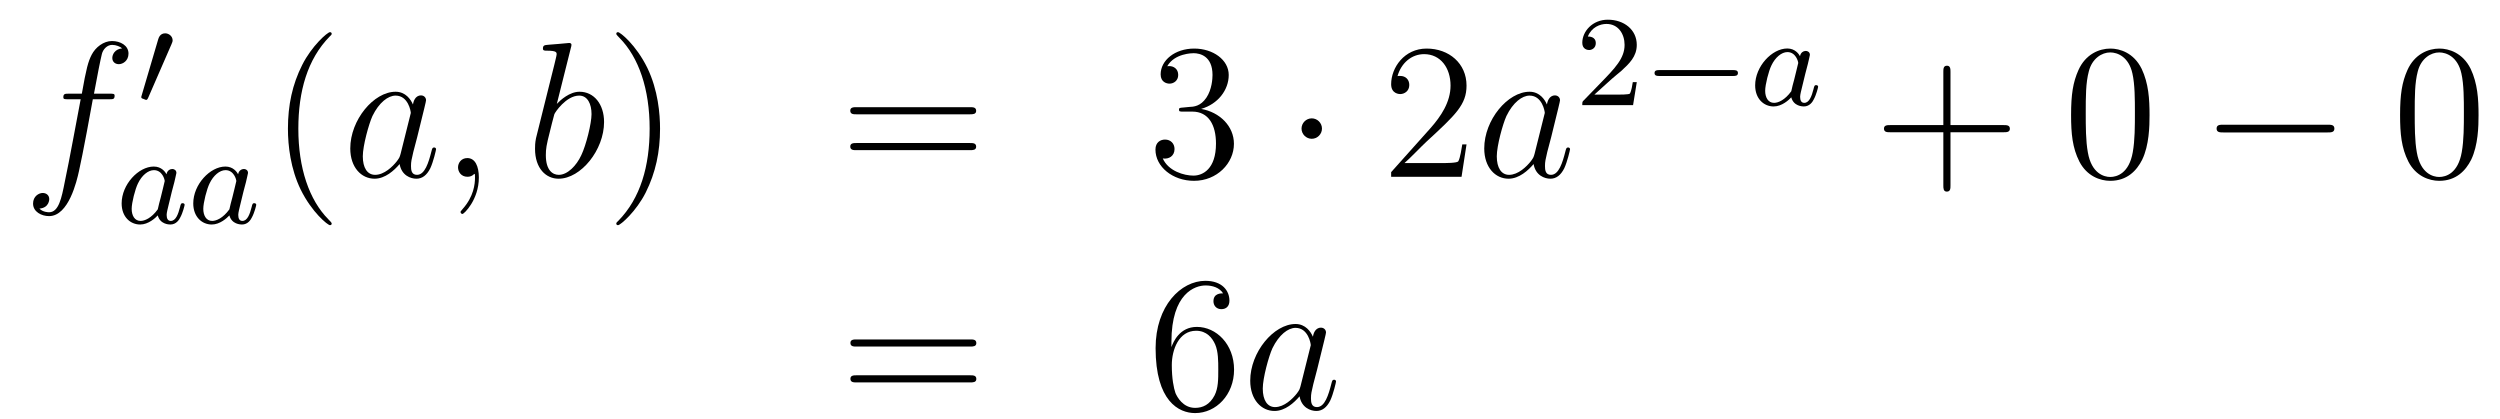 <?xml version='1.0'?>
<!-- This file was generated by dvisvgm 1.14.1 -->
<svg height='26pt' version='1.1' viewBox='0 -26 155 26' width='155pt' xmlns='http://www.w3.org/2000/svg' xmlns:xlink='http://www.w3.org/1999/xlink'>
<g id='page1'>
<g transform='matrix(1 0 0 1 -132 641)'>
<path d='M138.772 -660.846C139.011 -660.846 139.106 -660.846 139.106 -661.073C139.106 -661.192 139.011 -661.192 138.795 -661.192H137.827C138.054 -662.423 138.222 -663.272 138.317 -663.655C138.389 -663.942 138.64 -664.217 138.951 -664.217C139.202 -664.217 139.453 -664.109 139.572 -664.002C139.106 -663.954 138.963 -663.607 138.963 -663.404C138.963 -663.165 139.142 -663.021 139.369 -663.021C139.608 -663.021 139.967 -663.224 139.967 -663.679C139.967 -664.181 139.465 -664.456 138.939 -664.456C138.425 -664.456 137.923 -664.073 137.684 -663.607C137.468 -663.188 137.349 -662.758 137.074 -661.192H136.273C136.046 -661.192 135.927 -661.192 135.927 -660.977C135.927 -660.846 135.998 -660.846 136.237 -660.846H137.002C136.787 -659.734 136.297 -657.032 136.022 -655.753C135.819 -654.713 135.64 -653.84 135.042 -653.84C135.006 -653.84 134.659 -653.84 134.444 -654.067C135.054 -654.115 135.054 -654.641 135.054 -654.653C135.054 -654.892 134.874 -655.036 134.648 -655.036C134.408 -655.036 134.05 -654.832 134.05 -654.378C134.05 -653.864 134.576 -653.601 135.042 -653.601C136.261 -653.601 136.763 -655.789 136.895 -656.387C137.11 -657.307 137.696 -660.487 137.755 -660.846H138.772Z' fill-rule='evenodd'/>
<path d='M142.632 -664.257C142.672 -664.361 142.703 -664.416 142.703 -664.496C142.703 -664.759 142.464 -664.934 142.241 -664.934C141.923 -664.934 141.835 -664.655 141.803 -664.544L140.791 -661.109C140.759 -661.014 140.759 -660.99 140.759 -660.982C140.759 -660.91 140.807 -660.894 140.887 -660.87C141.03 -660.807 141.046 -660.807 141.062 -660.807C141.086 -660.807 141.133 -660.807 141.189 -660.942L142.632 -664.257Z' fill-rule='evenodd'/>
<path d='M142.324 -656.196C142.252 -656.332 142.021 -656.674 141.535 -656.674C140.587 -656.674 139.542 -655.567 139.542 -654.387C139.542 -653.558 140.077 -653.08 140.69 -653.08C141.2 -653.08 141.638 -653.487 141.782 -653.646C141.925 -653.096 142.467 -653.08 142.563 -653.08C142.929 -653.08 143.112 -653.383 143.176 -653.518C143.336 -653.805 143.447 -654.267 143.447 -654.299C143.447 -654.347 143.415 -654.403 143.32 -654.403S143.208 -654.355 143.16 -654.156C143.049 -653.718 142.897 -653.303 142.587 -653.303C142.403 -653.303 142.332 -653.455 142.332 -653.678C142.332 -653.813 142.403 -654.084 142.451 -654.283C142.499 -654.483 142.618 -654.961 142.65 -655.104L142.81 -655.71C142.849 -655.901 142.937 -656.236 142.937 -656.276C142.937 -656.459 142.786 -656.523 142.682 -656.523C142.563 -656.523 142.363 -656.443 142.324 -656.196ZM141.782 -654.021C141.383 -653.471 140.969 -653.303 140.714 -653.303C140.348 -653.303 140.164 -653.638 140.164 -654.052C140.164 -654.427 140.379 -655.28 140.555 -655.63C140.786 -656.116 141.176 -656.451 141.543 -656.451C142.061 -656.451 142.212 -655.869 142.212 -655.774C142.212 -655.742 142.013 -654.961 141.965 -654.754C141.862 -654.379 141.862 -654.363 141.782 -654.021ZM146.764 -656.196C146.692 -656.332 146.461 -656.674 145.975 -656.674C145.027 -656.674 143.982 -655.567 143.982 -654.387C143.982 -653.558 144.517 -653.08 145.13 -653.08C145.64 -653.08 146.078 -653.487 146.222 -653.646C146.365 -653.096 146.907 -653.08 147.003 -653.08C147.369 -653.08 147.552 -653.383 147.616 -653.518C147.776 -653.805 147.887 -654.267 147.887 -654.299C147.887 -654.347 147.855 -654.403 147.76 -654.403S147.648 -654.355 147.6 -654.156C147.489 -653.718 147.337 -653.303 147.027 -653.303C146.843 -653.303 146.772 -653.455 146.772 -653.678C146.772 -653.813 146.843 -654.084 146.891 -654.283C146.939 -654.483 147.058 -654.961 147.09 -655.104L147.25 -655.71C147.289 -655.901 147.377 -656.236 147.377 -656.276C147.377 -656.459 147.226 -656.523 147.122 -656.523C147.003 -656.523 146.803 -656.443 146.764 -656.196ZM146.222 -654.021C145.823 -653.471 145.409 -653.303 145.154 -653.303C144.788 -653.303 144.604 -653.638 144.604 -654.052C144.604 -654.427 144.819 -655.28 144.995 -655.63C145.226 -656.116 145.616 -656.451 145.983 -656.451C146.501 -656.451 146.652 -655.869 146.652 -655.774C146.652 -655.742 146.453 -654.961 146.405 -654.754C146.302 -654.379 146.302 -654.363 146.222 -654.021Z' fill-rule='evenodd'/>
<path d='M152.565 -653.135C152.565 -653.171 152.565 -653.195 152.362 -653.398C151.167 -654.606 150.497 -656.578 150.497 -659.017C150.497 -661.336 151.059 -663.332 152.446 -664.743C152.565 -664.85 152.565 -664.874 152.565 -664.91C152.565 -664.982 152.505 -665.006 152.457 -665.006C152.302 -665.006 151.322 -664.145 150.736 -662.973C150.127 -661.766 149.852 -660.487 149.852 -659.017C149.852 -657.952 150.019 -656.53 150.64 -655.251C151.346 -653.817 152.326 -653.039 152.457 -653.039C152.505 -653.039 152.565 -653.063 152.565 -653.135Z' fill-rule='evenodd'/>
<path d='M156.837 -657.462C156.777 -657.259 156.777 -657.235 156.609 -657.008C156.347 -656.673 155.821 -656.16 155.259 -656.16C154.769 -656.16 154.494 -656.602 154.494 -657.307C154.494 -657.965 154.864 -659.303 155.091 -659.806C155.498 -660.642 156.06 -661.073 156.526 -661.073C157.315 -661.073 157.47 -660.093 157.47 -659.997C157.47 -659.985 157.434 -659.829 157.423 -659.806L156.837 -657.462ZM157.602 -660.523C157.47 -660.833 157.148 -661.312 156.526 -661.312C155.175 -661.312 153.717 -659.567 153.717 -657.797C153.717 -656.614 154.41 -655.92 155.223 -655.92C155.88 -655.92 156.442 -656.434 156.777 -656.829C156.896 -656.124 157.458 -655.92 157.817 -655.92C158.176 -655.92 158.463 -656.136 158.678 -656.566C158.869 -656.973 159.036 -657.702 159.036 -657.749C159.036 -657.809 158.989 -657.857 158.917 -657.857C158.809 -657.857 158.797 -657.797 158.75 -657.618C158.57 -656.913 158.343 -656.16 157.853 -656.16C157.506 -656.16 157.482 -656.47 157.482 -656.709C157.482 -656.984 157.518 -657.116 157.626 -657.582C157.71 -657.881 157.769 -658.144 157.865 -658.491C158.307 -660.284 158.415 -660.714 158.415 -660.786C158.415 -660.953 158.283 -661.085 158.104 -661.085C157.721 -661.085 157.626 -660.666 157.602 -660.523ZM161.689 -655.992C161.689 -656.686 161.463 -657.2 160.972 -657.2C160.59 -657.2 160.398 -656.889 160.398 -656.626C160.398 -656.363 160.578 -656.04 160.984 -656.04C161.14 -656.04 161.271 -656.088 161.379 -656.195C161.403 -656.219 161.415 -656.219 161.427 -656.219C161.45 -656.219 161.45 -656.052 161.45 -655.992C161.45 -655.598 161.379 -654.821 160.685 -654.044C160.554 -653.9 160.554 -653.876 160.554 -653.853C160.554 -653.793 160.614 -653.733 160.674 -653.733C160.769 -653.733 161.689 -654.618 161.689 -655.992Z' fill-rule='evenodd'/>
<path d='M167.395 -664.037C167.408 -664.085 167.431 -664.157 167.431 -664.217C167.431 -664.336 167.312 -664.336 167.288 -664.336C167.276 -664.336 166.846 -664.3 166.63 -664.276C166.427 -664.264 166.248 -664.241 166.033 -664.228C165.746 -664.205 165.662 -664.193 165.662 -663.978C165.662 -663.858 165.782 -663.858 165.901 -663.858C166.511 -663.858 166.511 -663.75 166.511 -663.631C166.511 -663.547 166.415 -663.201 166.368 -662.985L166.081 -661.838C165.961 -661.36 165.28 -658.646 165.232 -658.431C165.172 -658.132 165.172 -657.929 165.172 -657.773C165.172 -656.554 165.853 -655.92 166.63 -655.92C168.017 -655.92 169.452 -657.702 169.452 -659.435C169.452 -660.535 168.83 -661.312 167.933 -661.312C167.312 -661.312 166.75 -660.798 166.523 -660.559L167.395 -664.037ZM166.643 -656.16C166.26 -656.16 165.842 -656.447 165.842 -657.379C165.842 -657.773 165.877 -658 166.092 -658.837C166.128 -658.993 166.32 -659.758 166.368 -659.913C166.391 -660.009 167.097 -661.073 167.909 -661.073C168.435 -661.073 168.675 -660.547 168.675 -659.925C168.675 -659.351 168.34 -658 168.041 -657.379C167.742 -656.733 167.192 -656.16 166.643 -656.16Z' fill-rule='evenodd'/>
<path d='M172.923 -659.017C172.923 -659.925 172.804 -661.407 172.134 -662.794C171.429 -664.228 170.449 -665.006 170.317 -665.006C170.269 -665.006 170.21 -664.982 170.21 -664.91C170.21 -664.874 170.21 -664.85 170.413 -664.647C171.608 -663.44 172.278 -661.467 172.278 -659.028C172.278 -656.709 171.716 -654.713 170.329 -653.302C170.21 -653.195 170.21 -653.171 170.21 -653.135C170.21 -653.063 170.269 -653.039 170.317 -653.039C170.472 -653.039 171.453 -653.9 172.039 -655.072C172.648 -656.291 172.923 -657.582 172.923 -659.017Z' fill-rule='evenodd'/>
<path d='M192.139 -659.913C192.307 -659.913 192.522 -659.913 192.522 -660.128C192.522 -660.355 192.319 -660.355 192.139 -660.355H185.099C184.931 -660.355 184.716 -660.355 184.716 -660.14C184.716 -659.913 184.919 -659.913 185.099 -659.913H192.139ZM192.139 -657.69C192.307 -657.69 192.522 -657.69 192.522 -657.905C192.522 -658.132 192.319 -658.132 192.139 -658.132H185.099C184.931 -658.132 184.716 -658.132 184.716 -657.917C184.716 -657.69 184.919 -657.69 185.099 -657.69H192.139Z' fill-rule='evenodd'/>
<path d='M205.348 -660.332C205.144 -660.32 205.097 -660.307 205.097 -660.2C205.097 -660.081 205.157 -660.081 205.372 -660.081H205.921C206.938 -660.081 207.391 -659.244 207.391 -658.096C207.391 -656.53 206.579 -656.112 205.993 -656.112C205.42 -656.112 204.439 -656.387 204.092 -657.176C204.475 -657.116 204.821 -657.331 204.821 -657.761C204.821 -658.108 204.57 -658.347 204.235 -658.347C203.948 -658.347 203.638 -658.18 203.638 -657.726C203.638 -656.662 204.702 -655.789 206.029 -655.789C207.451 -655.789 208.504 -656.877 208.504 -658.084C208.504 -659.184 207.619 -660.045 206.471 -660.248C207.511 -660.547 208.181 -661.419 208.181 -662.352C208.181 -663.296 207.2 -663.989 206.041 -663.989C204.845 -663.989 203.96 -663.26 203.96 -662.388C203.96 -661.909 204.331 -661.814 204.511 -661.814C204.762 -661.814 205.049 -661.993 205.049 -662.352C205.049 -662.734 204.762 -662.902 204.499 -662.902C204.427 -662.902 204.403 -662.902 204.367 -662.89C204.821 -663.702 205.945 -663.702 206.005 -663.702C206.399 -663.702 207.176 -663.523 207.176 -662.352C207.176 -662.125 207.14 -661.455 206.794 -660.941C206.435 -660.415 206.029 -660.379 205.706 -660.367L205.348 -660.332Z' fill-rule='evenodd'/>
<path d='M213.962 -659.028C213.962 -659.375 213.676 -659.662 213.329 -659.662C212.982 -659.662 212.695 -659.375 212.695 -659.028C212.695 -658.682 212.982 -658.395 213.329 -658.395C213.676 -658.395 213.962 -658.682 213.962 -659.028Z' fill-rule='evenodd'/>
<path d='M222.925 -658.048H222.662C222.628 -657.845 222.532 -657.187 222.412 -656.996C222.329 -656.889 221.647 -656.889 221.288 -656.889H219.077C219.4 -657.164 220.128 -657.929 220.44 -658.216C222.257 -659.889 222.925 -660.511 222.925 -661.694C222.925 -663.069 221.838 -663.989 220.452 -663.989C219.065 -663.989 218.251 -662.806 218.251 -661.778C218.251 -661.168 218.778 -661.168 218.814 -661.168C219.065 -661.168 219.376 -661.347 219.376 -661.73C219.376 -662.065 219.149 -662.292 218.814 -662.292C218.706 -662.292 218.682 -662.292 218.646 -662.28C218.874 -663.093 219.518 -663.643 220.296 -663.643C221.312 -663.643 221.934 -662.794 221.934 -661.694C221.934 -660.678 221.348 -659.793 220.667 -659.028L218.251 -656.327V-656.04H222.616L222.925 -658.048Z' fill-rule='evenodd'/>
<path d='M227.143 -657.462C227.083 -657.259 227.083 -657.235 226.916 -657.008C226.654 -656.673 226.127 -656.16 225.565 -656.16C225.076 -656.16 224.801 -656.602 224.801 -657.307C224.801 -657.965 225.17 -659.303 225.398 -659.806C225.804 -660.642 226.367 -661.073 226.832 -661.073C227.621 -661.073 227.777 -660.093 227.777 -659.997C227.777 -659.985 227.741 -659.829 227.729 -659.806L227.143 -657.462ZM227.908 -660.523C227.777 -660.833 227.454 -661.312 226.832 -661.312C225.481 -661.312 224.023 -659.567 224.023 -657.797C224.023 -656.614 224.717 -655.92 225.529 -655.92C226.187 -655.92 226.748 -656.434 227.083 -656.829C227.203 -656.124 227.765 -655.92 228.124 -655.92S228.769 -656.136 228.984 -656.566C229.175 -656.973 229.343 -657.702 229.343 -657.749C229.343 -657.809 229.295 -657.857 229.223 -657.857C229.116 -657.857 229.104 -657.797 229.056 -657.618C228.876 -656.913 228.649 -656.16 228.16 -656.16C227.813 -656.16 227.789 -656.47 227.789 -656.709C227.789 -656.984 227.825 -657.116 227.932 -657.582C228.016 -657.881 228.076 -658.144 228.172 -658.491C228.613 -660.284 228.721 -660.714 228.721 -660.786C228.721 -660.953 228.589 -661.085 228.41 -661.085C228.028 -661.085 227.932 -660.666 227.908 -660.523Z' fill-rule='evenodd'/>
<path d='M231.928 -662.106C232.055 -662.225 232.39 -662.488 232.517 -662.6C233.011 -663.054 233.48 -663.492 233.48 -664.217C233.48 -665.165 232.684 -665.779 231.688 -665.779C230.732 -665.779 230.102 -665.054 230.102 -664.345C230.102 -663.954 230.413 -663.898 230.525 -663.898C230.692 -663.898 230.939 -664.018 230.939 -664.321C230.939 -664.735 230.54 -664.735 230.446 -664.735C230.676 -665.317 231.21 -665.516 231.6 -665.516C232.342 -665.516 232.724 -664.887 232.724 -664.217C232.724 -663.388 232.142 -662.783 231.202 -661.819L230.198 -660.783C230.102 -660.695 230.102 -660.679 230.102 -660.48H233.25L233.48 -661.906H233.233C233.21 -661.747 233.147 -661.348 233.051 -661.197C233.003 -661.133 232.397 -661.133 232.27 -661.133H230.851L231.928 -662.106Z' fill-rule='evenodd'/>
<path d='M239.449 -662.289C239.576 -662.289 239.752 -662.289 239.752 -662.472C239.752 -662.655 239.576 -662.655 239.449 -662.655H234.883C234.756 -662.655 234.581 -662.655 234.581 -662.472C234.581 -662.289 234.756 -662.289 234.883 -662.289H239.449Z' fill-rule='evenodd'/>
<path d='M243.601 -663.516C243.529 -663.652 243.298 -663.994 242.812 -663.994C241.864 -663.994 240.82 -662.887 240.82 -661.707C240.82 -660.878 241.354 -660.4 241.967 -660.4C242.477 -660.4 242.915 -660.807 243.059 -660.966C243.202 -660.416 243.744 -660.4 243.839 -660.4C244.206 -660.4 244.39 -660.703 244.453 -660.838C244.613 -661.125 244.724 -661.587 244.724 -661.619C244.724 -661.667 244.692 -661.723 244.596 -661.723C244.501 -661.723 244.486 -661.675 244.438 -661.476C244.326 -661.038 244.174 -660.623 243.864 -660.623C243.68 -660.623 243.608 -660.775 243.608 -660.998C243.608 -661.133 243.68 -661.404 243.728 -661.603C243.775 -661.803 243.895 -662.281 243.928 -662.424L244.086 -663.03C244.127 -663.221 244.214 -663.556 244.214 -663.596C244.214 -663.779 244.062 -663.843 243.959 -663.843C243.839 -663.843 243.641 -663.763 243.601 -663.516ZM243.059 -661.341C242.66 -660.791 242.246 -660.623 241.991 -660.623C241.625 -660.623 241.441 -660.958 241.441 -661.372C241.441 -661.747 241.656 -662.6 241.831 -662.95C242.063 -663.436 242.453 -663.771 242.82 -663.771C243.337 -663.771 243.49 -663.189 243.49 -663.094C243.49 -663.062 243.289 -662.281 243.242 -662.074C243.138 -661.699 243.138 -661.683 243.059 -661.341Z' fill-rule='evenodd'/>
<path d='M252.93 -658.801H256.229C256.397 -658.801 256.612 -658.801 256.612 -659.017C256.612 -659.244 256.409 -659.244 256.229 -659.244H252.93V-662.543C252.93 -662.71 252.93 -662.926 252.714 -662.926C252.487 -662.926 252.487 -662.722 252.487 -662.543V-659.244H249.188C249.02 -659.244 248.806 -659.244 248.806 -659.028C248.806 -658.801 249.008 -658.801 249.188 -658.801H252.487V-655.502C252.487 -655.335 252.487 -655.12 252.702 -655.12C252.93 -655.12 252.93 -655.323 252.93 -655.502V-658.801Z' fill-rule='evenodd'/>
<path d='M265.272 -659.865C265.272 -660.858 265.213 -661.826 264.782 -662.734C264.293 -663.727 263.431 -663.989 262.846 -663.989C262.152 -663.989 261.304 -663.643 260.862 -662.651C260.527 -661.897 260.407 -661.156 260.407 -659.865C260.407 -658.706 260.491 -657.833 260.921 -656.984C261.388 -656.076 262.212 -655.789 262.834 -655.789C263.874 -655.789 264.472 -656.411 264.818 -657.104C265.249 -658 265.272 -659.172 265.272 -659.865ZM262.834 -656.028C262.452 -656.028 261.674 -656.243 261.448 -657.546C261.316 -658.263 261.316 -659.172 261.316 -660.009C261.316 -660.989 261.316 -661.873 261.508 -662.579C261.71 -663.38 262.32 -663.75 262.834 -663.75C263.288 -663.75 263.982 -663.475 264.209 -662.448C264.364 -661.766 264.364 -660.822 264.364 -660.009C264.364 -659.208 264.364 -658.299 264.233 -657.57C264.006 -656.255 263.252 -656.028 262.834 -656.028Z' fill-rule='evenodd'/>
<path d='M276.314 -658.789C276.517 -658.789 276.732 -658.789 276.732 -659.028C276.732 -659.268 276.517 -659.268 276.314 -659.268H269.846C269.644 -659.268 269.429 -659.268 269.429 -659.028C269.429 -658.789 269.644 -658.789 269.846 -658.789H276.314Z' fill-rule='evenodd'/>
<path d='M285.67 -659.865C285.67 -660.858 285.61 -661.826 285.18 -662.734C284.689 -663.727 283.829 -663.989 283.243 -663.989C282.55 -663.989 281.701 -663.643 281.258 -662.651C280.924 -661.897 280.805 -661.156 280.805 -659.865C280.805 -658.706 280.888 -657.833 281.318 -656.984C281.785 -656.076 282.61 -655.789 283.231 -655.789C284.272 -655.789 284.869 -656.411 285.216 -657.104C285.646 -658 285.67 -659.172 285.67 -659.865ZM283.231 -656.028C282.848 -656.028 282.072 -656.243 281.844 -657.546C281.713 -658.263 281.713 -659.172 281.713 -660.009C281.713 -660.989 281.713 -661.873 281.904 -662.579C282.108 -663.38 282.718 -663.75 283.231 -663.75C283.685 -663.75 284.378 -663.475 284.606 -662.448C284.761 -661.766 284.761 -660.822 284.761 -660.009C284.761 -659.208 284.761 -658.299 284.629 -657.57C284.402 -656.255 283.65 -656.028 283.231 -656.028Z' fill-rule='evenodd'/>
<path d='M192.149 -645.513C192.317 -645.513 192.532 -645.513 192.532 -645.728C192.532 -645.955 192.329 -645.955 192.149 -645.955H185.108C184.941 -645.955 184.726 -645.955 184.726 -645.74C184.726 -645.513 184.929 -645.513 185.108 -645.513H192.149ZM192.149 -643.29C192.317 -643.29 192.532 -643.29 192.532 -643.505C192.532 -643.732 192.329 -643.732 192.149 -643.732H185.108C184.941 -643.732 184.726 -643.732 184.726 -643.517C184.726 -643.29 184.929 -643.29 185.108 -643.29H192.149Z' fill-rule='evenodd'/>
<path d='M204.628 -645.8C204.628 -648.824 206.098 -649.302 206.743 -649.302C207.174 -649.302 207.604 -649.171 207.832 -648.813C207.688 -648.813 207.234 -648.813 207.234 -648.322C207.234 -648.059 207.413 -647.832 207.724 -647.832C208.022 -647.832 208.225 -648.012 208.225 -648.358C208.225 -648.98 207.772 -649.589 206.731 -649.589C205.225 -649.589 203.647 -648.048 203.647 -645.417C203.647 -642.13 205.082 -641.389 206.098 -641.389C207.401 -641.389 208.512 -642.525 208.512 -644.079C208.512 -645.668 207.401 -646.732 206.206 -646.732C205.141 -646.732 204.748 -645.812 204.628 -645.477V-645.8ZM206.098 -641.712C205.345 -641.712 204.986 -642.381 204.878 -642.632C204.77 -642.943 204.652 -643.529 204.652 -644.366C204.652 -645.31 205.082 -646.493 206.158 -646.493C206.815 -646.493 207.162 -646.051 207.341 -645.645C207.533 -645.202 207.533 -644.605 207.533 -644.091C207.533 -643.481 207.533 -642.943 207.305 -642.489C207.006 -641.915 206.576 -641.712 206.098 -641.712Z' fill-rule='evenodd'/>
<path d='M212.634 -643.062C212.574 -642.859 212.574 -642.835 212.407 -642.608C212.144 -642.273 211.619 -641.76 211.056 -641.76C210.566 -641.76 210.292 -642.202 210.292 -642.907C210.292 -643.565 210.661 -644.903 210.889 -645.406C211.296 -646.242 211.858 -646.673 212.323 -646.673C213.113 -646.673 213.268 -645.693 213.268 -645.597C213.268 -645.585 213.232 -645.429 213.22 -645.406L212.634 -643.062ZM213.4 -646.123C213.268 -646.433 212.945 -646.912 212.323 -646.912C210.973 -646.912 209.514 -645.167 209.514 -643.397C209.514 -642.214 210.208 -641.52 211.02 -641.52C211.678 -641.52 212.24 -642.034 212.574 -642.429C212.694 -641.724 213.256 -641.52 213.614 -641.52C213.973 -641.52 214.26 -641.736 214.475 -642.166C214.667 -642.573 214.834 -643.302 214.834 -643.349C214.834 -643.409 214.786 -643.457 214.715 -643.457C214.607 -643.457 214.595 -643.397 214.547 -643.218C214.368 -642.513 214.14 -641.76 213.65 -641.76C213.304 -641.76 213.28 -642.07 213.28 -642.309C213.28 -642.584 213.316 -642.716 213.424 -643.182C213.508 -643.481 213.566 -643.744 213.662 -644.091C214.104 -645.884 214.212 -646.314 214.212 -646.386C214.212 -646.553 214.081 -646.685 213.901 -646.685C213.518 -646.685 213.424 -646.266 213.4 -646.123Z' fill-rule='evenodd'/>
</g>
</g>
</svg>
